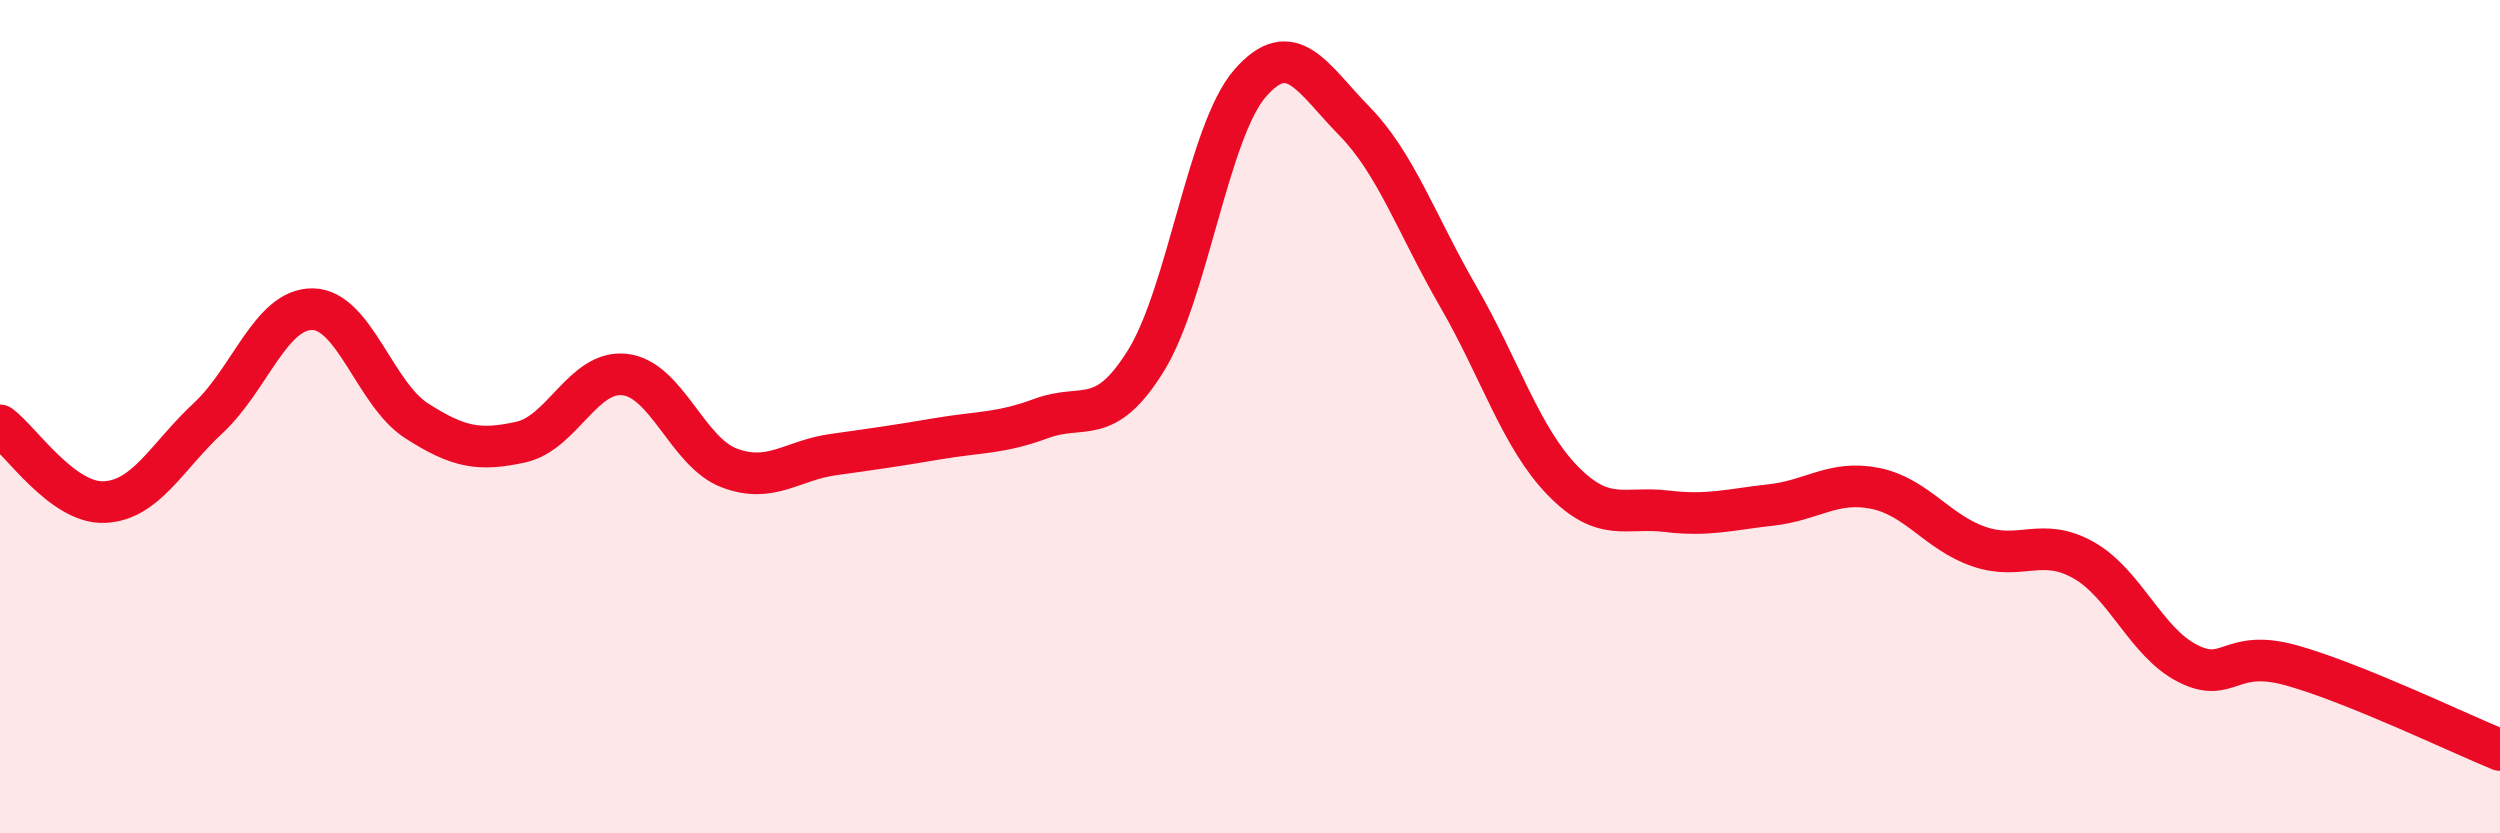 
    <svg width="60" height="20" viewBox="0 0 60 20" xmlns="http://www.w3.org/2000/svg">
      <path
        d="M 0,10.21 C 0.5,10.58 1.5,12.09 2.5,12.05 C 3.5,12.01 4,10.96 5,10.03 C 6,9.1 6.5,7.41 7.5,7.42 C 8.5,7.43 9,9.46 10,10.1 C 11,10.74 11.5,10.83 12.5,10.61 C 13.5,10.39 14,8.87 15,8.99 C 16,9.11 16.5,10.85 17.5,11.23 C 18.5,11.61 19,11.05 20,10.91 C 21,10.77 21.5,10.7 22.5,10.53 C 23.5,10.36 24,10.41 25,10.04 C 26,9.67 26.5,10.27 27.5,8.66 C 28.5,7.05 29,3.15 30,2 C 31,0.85 31.5,1.88 32.5,2.9 C 33.5,3.92 34,5.39 35,7.12 C 36,8.85 36.5,10.5 37.5,11.53 C 38.5,12.56 39,12.15 40,12.27 C 41,12.39 41.5,12.23 42.5,12.12 C 43.5,12.01 44,11.52 45,11.72 C 46,11.92 46.5,12.78 47.5,13.12 C 48.5,13.46 49,12.88 50,13.44 C 51,14 51.5,15.41 52.5,15.92 C 53.5,16.43 53.5,15.55 55,15.97 C 56.5,16.39 59,17.59 60,18L60 20L0 20Z"
        fill="#EB0A25"
        opacity="0.1"
        stroke-linecap="round"
        stroke-linejoin="round"
      />
      <path
        d="M 0,10.21 C 0.5,10.58 1.5,12.09 2.5,12.05 C 3.5,12.01 4,10.96 5,10.03 C 6,9.1 6.5,7.41 7.5,7.42 C 8.5,7.43 9,9.46 10,10.1 C 11,10.74 11.5,10.83 12.5,10.61 C 13.5,10.39 14,8.87 15,8.99 C 16,9.11 16.5,10.85 17.5,11.23 C 18.5,11.61 19,11.05 20,10.91 C 21,10.77 21.5,10.7 22.5,10.53 C 23.5,10.36 24,10.41 25,10.04 C 26,9.67 26.5,10.27 27.5,8.66 C 28.5,7.05 29,3.15 30,2 C 31,0.85 31.5,1.88 32.5,2.9 C 33.5,3.92 34,5.39 35,7.12 C 36,8.85 36.5,10.5 37.5,11.53 C 38.5,12.56 39,12.15 40,12.27 C 41,12.39 41.5,12.23 42.5,12.12 C 43.5,12.01 44,11.52 45,11.72 C 46,11.92 46.5,12.78 47.5,13.12 C 48.5,13.46 49,12.88 50,13.44 C 51,14 51.5,15.41 52.5,15.92 C 53.5,16.43 53.5,15.55 55,15.97 C 56.5,16.39 59,17.59 60,18"
        stroke="#EB0A25"
        stroke-width="1"
        fill="none"
        stroke-linecap="round"
        stroke-linejoin="round"
      />
    </svg>
  